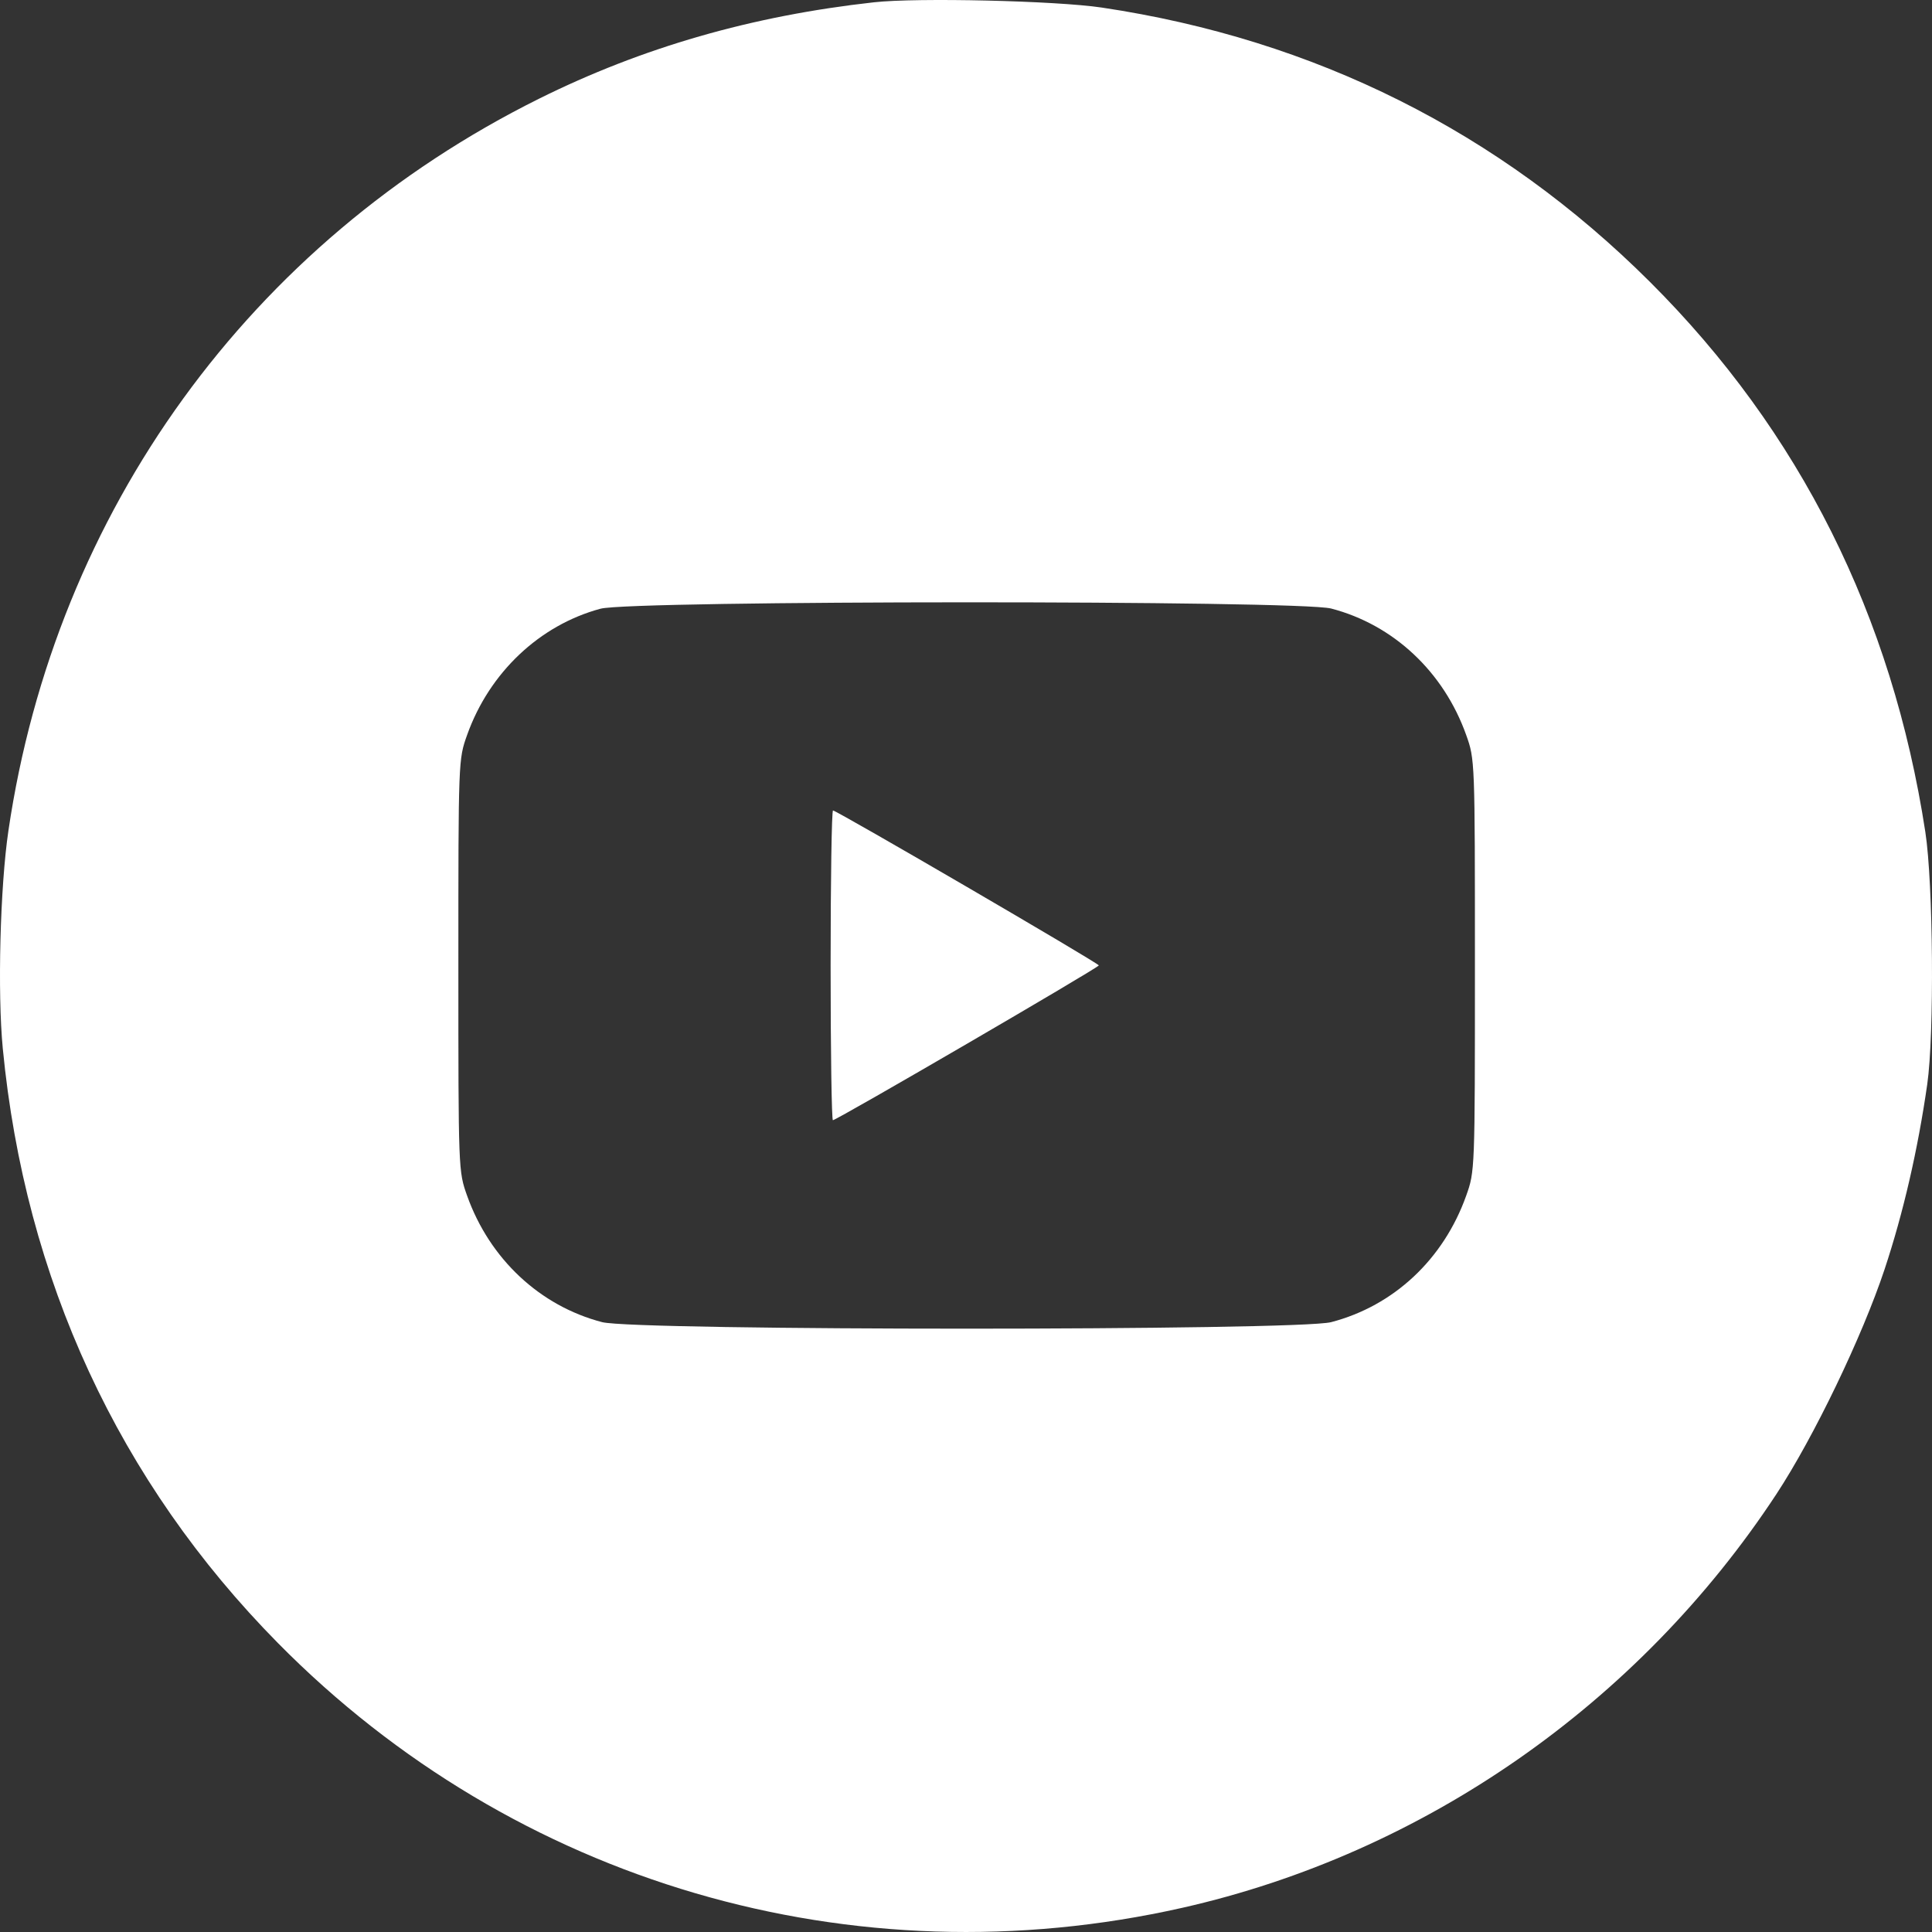<?xml version="1.0" encoding="UTF-8"?> <svg xmlns="http://www.w3.org/2000/svg" width="127" height="127" viewBox="0 0 127 127" fill="none"><rect x="0" y="0" width="127" height="127" fill="#333333" stroke="none"/> <path fill-rule="evenodd" clip-rule="evenodd" d="M57.457 0.15C49.436 1.038 42.215 3.117 35.425 6.493C16.46 15.923 3.647 33.603 0.552 54.613C0.008 58.3 -0.171 65.25 0.183 68.919C1.643 84.078 7.808 97.402 18.268 108.004C33.83 123.777 56.078 130.292 77.716 125.41C93.584 121.83 107.716 111.99 116.771 98.216C119.232 94.471 122.416 87.855 123.885 83.432C125.114 79.728 126.07 75.584 126.687 71.277C127.157 67.993 127.083 58.08 126.562 54.691C124.378 40.468 118.315 28.357 108.459 18.53C98.564 8.664 86.429 2.59 72.437 0.499C69.414 0.048 60.298 -0.165 57.457 0.15ZM87.504 40.002C91.597 41.067 94.9 44.16 96.379 48.312C96.953 49.923 96.954 49.943 96.954 63.456C96.954 76.97 96.953 76.99 96.379 78.602C94.892 82.777 91.621 85.839 87.504 86.911C85.309 87.483 41.776 87.483 39.581 86.911C35.488 85.846 32.185 82.753 30.706 78.602C30.132 76.99 30.131 76.97 30.131 63.456C30.131 49.943 30.132 49.923 30.706 48.312C32.165 44.216 35.467 41.091 39.475 40.014C41.537 39.46 85.379 39.449 87.504 40.002ZM54.6 63.456C54.6 69.055 54.668 73.636 54.751 73.636C54.998 73.636 72.237 63.6 72.231 63.461C72.224 63.315 55.002 53.277 54.758 53.277C54.671 53.277 54.6 57.858 54.6 63.456Z" fill="white"></path> </svg> 